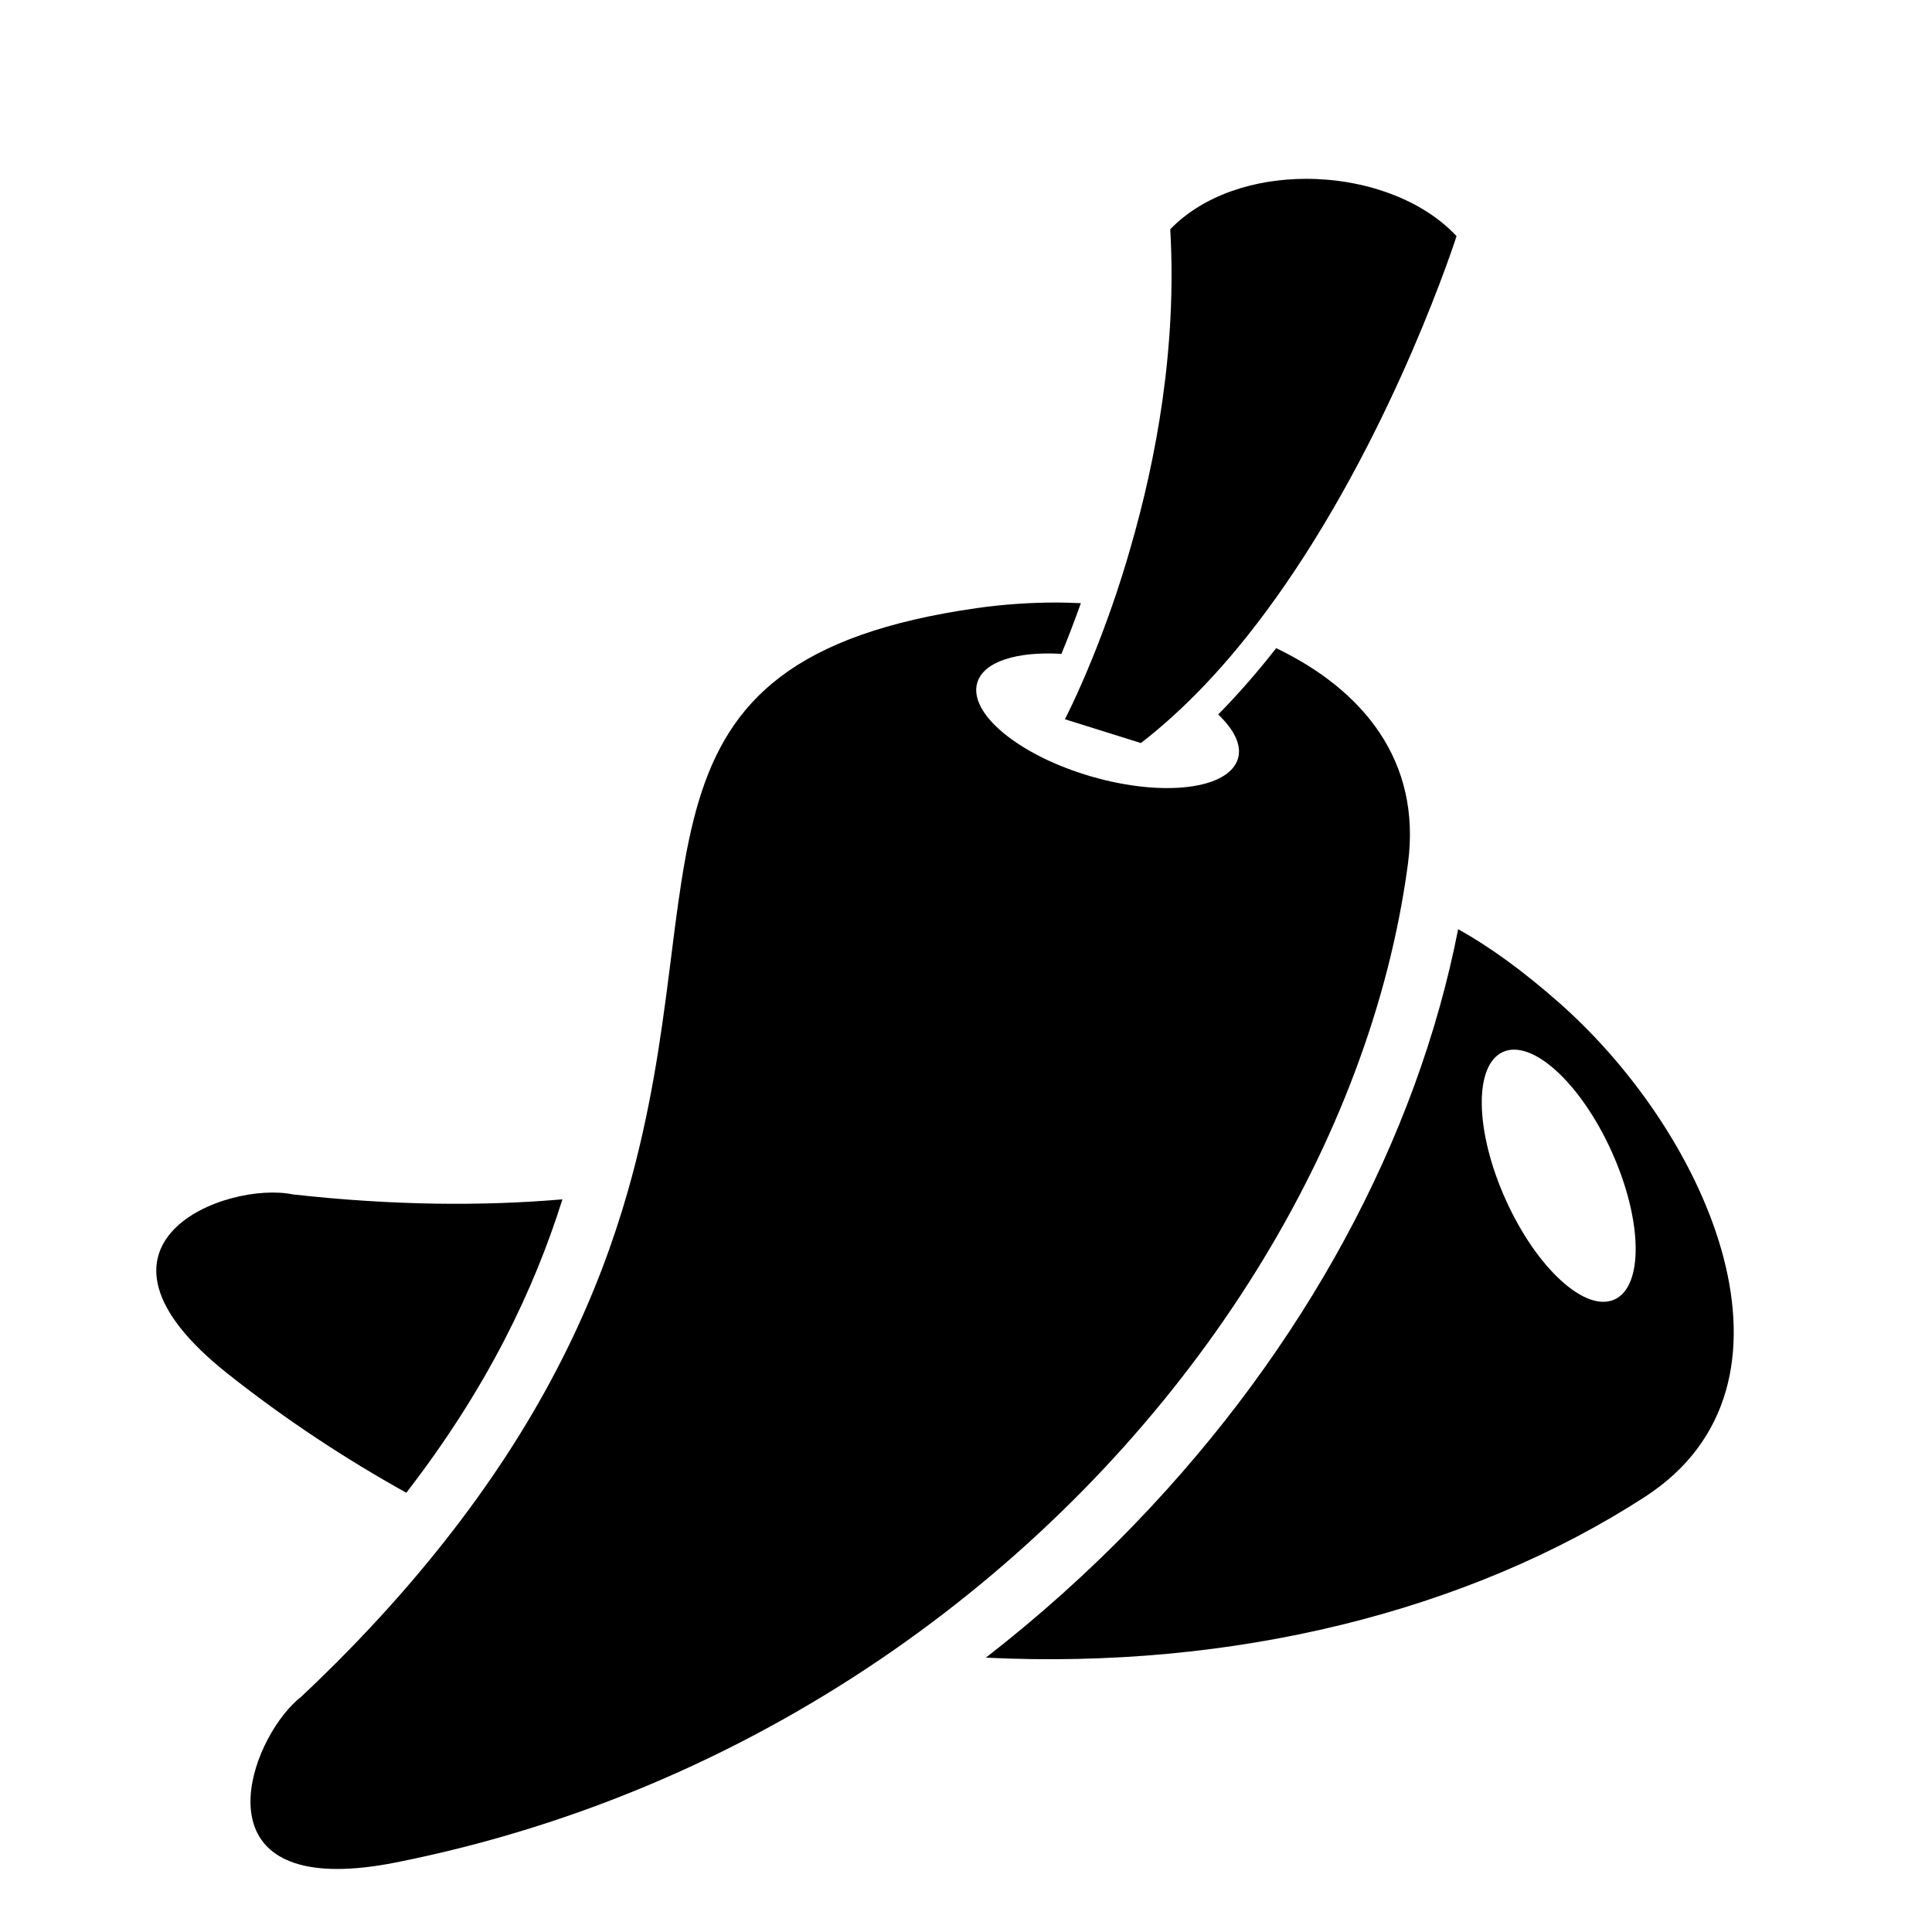 <?xml version="1.0" encoding="utf-8"?>
<!-- Generator: Adobe Illustrator 17.1.0, SVG Export Plug-In . SVG Version: 6.00 Build 0)  -->
<!DOCTYPE svg PUBLIC "-//W3C//DTD SVG 1.1//EN" "http://www.w3.org/Graphics/SVG/1.1/DTD/svg11.dtd">
<svg version="1.1" xmlns="http://www.w3.org/2000/svg" xmlns:xlink="http://www.w3.org/1999/xlink" x="0px" y="0px"
	 viewBox="0 0 64 64" enable-background="new 0 0 64 64" xml:space="preserve">
<g id="Imagenes">
</g>
<g id="Layer_2">
	<path d="M7.551,45.513c1.896,1.5,3.875,2.807,5.909,3.936c2.692-3.484,4.227-6.722,5.171-9.719
		c-2.631,0.225-5.576,0.209-8.926-0.163C7.516,39.11,2.061,41.17,7.551,45.513z"/>
	<path d="M54.486,49.588c5.742-3.715,2.157-11.947-2.804-16.341c-1.225-1.085-2.34-1.888-3.379-2.467
		c-1.361,6.963-5.106,13.887-10.696,19.688c-1.552,1.611-3.208,3.091-4.949,4.444C40.823,55.312,48.61,53.391,54.486,49.588z
		 M49.788,34.847c0.971-0.437,2.584,1.044,3.604,3.309c1.02,2.265,1.06,4.455,0.089,4.892c-0.971,0.437-2.584-1.044-3.604-3.309
		C48.857,37.474,48.817,35.284,49.788,34.847z"/>
	<path d="M9.984,56.201c-1.574,1.221-3.308,5.711,1.188,5.711c0.55,0,1.195-0.067,1.944-0.216c6.187-1.23,11.751-3.733,16.498-7.04
		c9.093-6.335,15.176-15.635,16.814-24.696c0.082-0.455,0.154-0.909,0.214-1.363c0.448-3.4-1.495-5.745-4.366-7.126
		c-0.603,0.769-1.242,1.508-1.921,2.196c0.519,0.497,0.785,1.011,0.656,1.456c-0.296,1.022-2.47,1.291-4.856,0.6
		c-2.386-0.691-4.079-2.081-3.783-3.103c0.206-0.711,1.328-1.047,2.789-0.96c0.197-0.475,0.415-1.037,0.644-1.679
		c-0.263-0.01-0.526-0.022-0.788-0.022c-0.896,0-1.783,0.061-2.636,0.182c-12.166,1.724-8.582,8.845-11.59,19.344
		c-0.95,3.317-2.571,6.971-5.543,10.899C13.826,52.263,12.109,54.202,9.984,56.201z"/>
	<path d="M37.168,19.08c-0.107,0.337-0.215,0.664-0.322,0.971c-0.227,0.651-0.448,1.232-0.651,1.732
		c-0.525,1.294-0.919,2.043-0.919,2.043l2.517,0.788c0.616-0.474,1.205-1.003,1.77-1.569c0.619-0.62,1.206-1.288,1.761-1.985
		c0.214-0.269,0.423-0.542,0.627-0.819c0.203-0.273,0.4-0.55,0.593-0.829c3.722-5.374,5.706-11.59,5.706-11.59
		c-1.155-1.237-3.078-1.898-4.98-1.898c-1.71,0-3.403,0.536-4.504,1.67c0.227,3.936-0.475,7.638-1.307,10.517
		C37.364,18.444,37.267,18.77,37.168,19.08z"/>
</g>
</svg>
